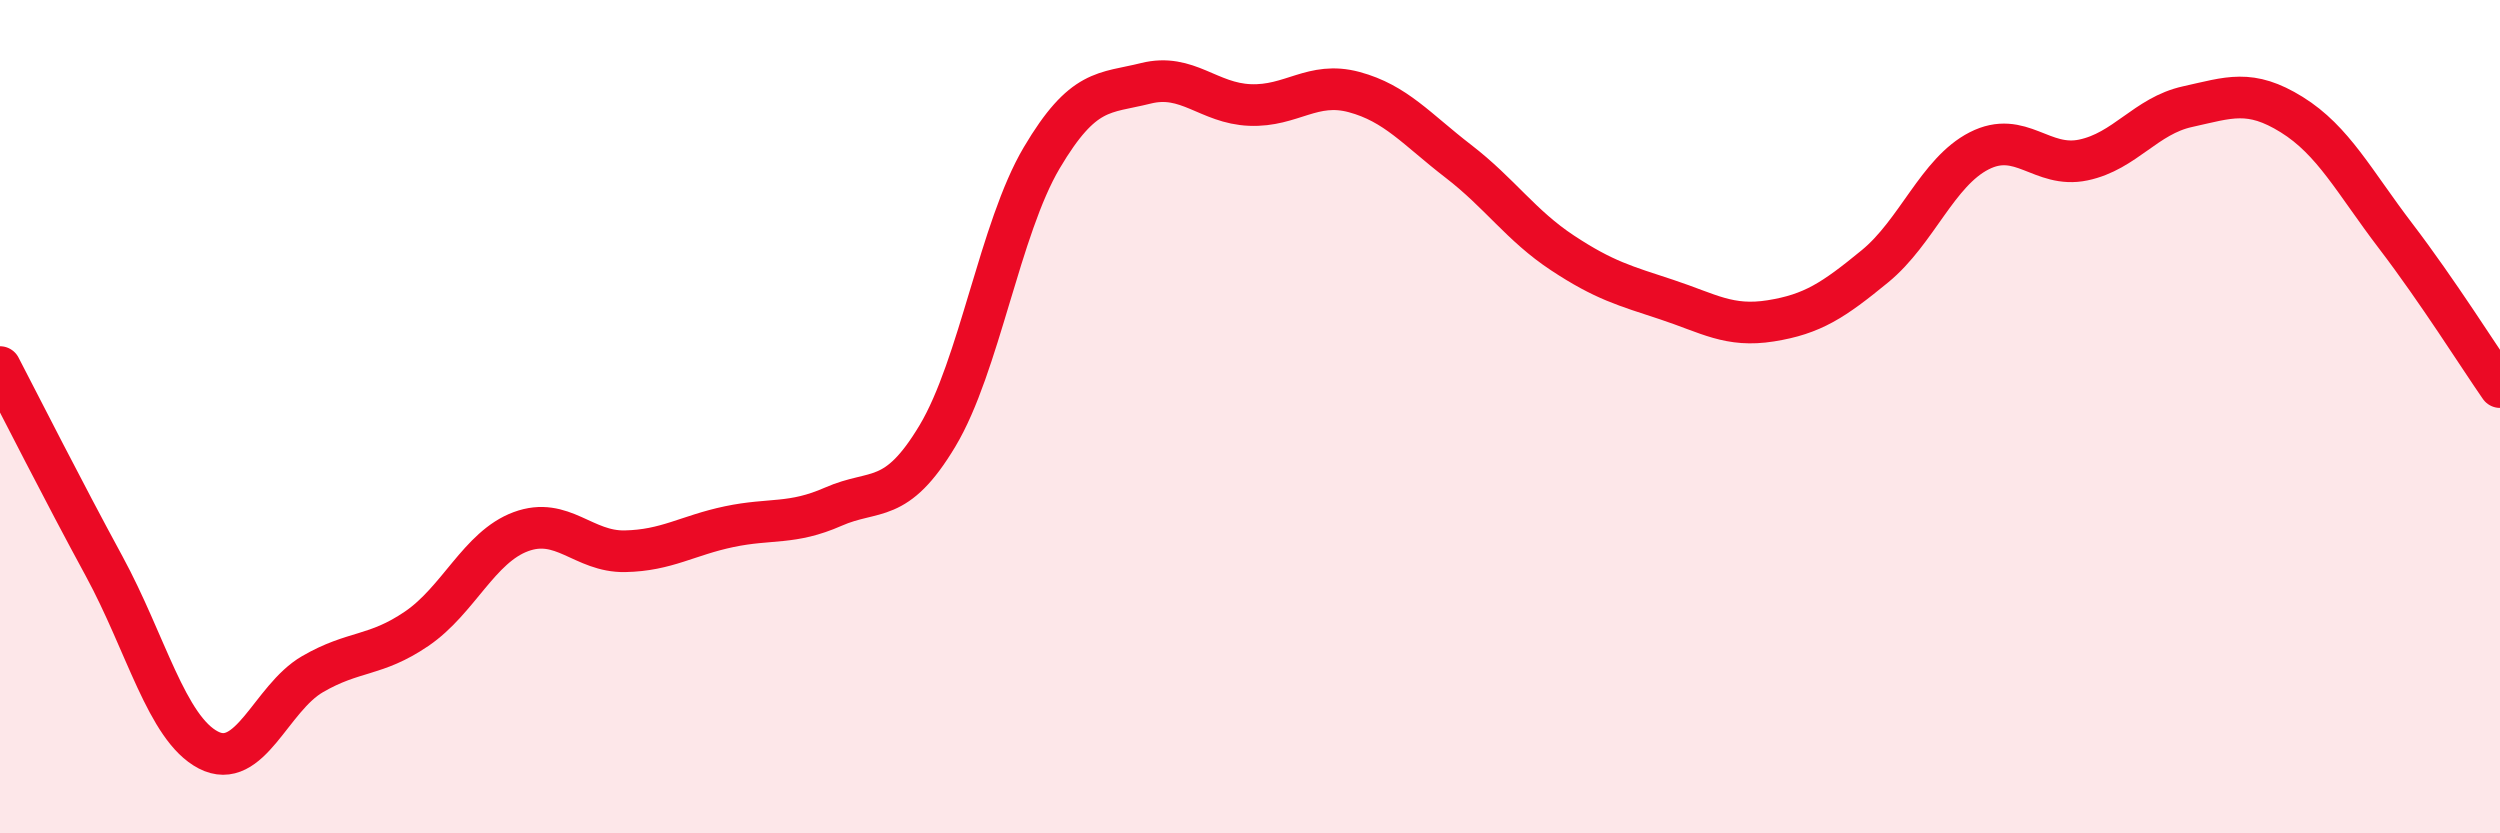 
    <svg width="60" height="20" viewBox="0 0 60 20" xmlns="http://www.w3.org/2000/svg">
      <path
        d="M 0,8.81 C 0.5,9.77 1.5,11.75 2.5,13.59 C 3.5,15.43 4,17.48 5,18 C 6,18.52 6.5,16.76 7.5,16.18 C 8.5,15.6 9,15.77 10,15.09 C 11,14.41 11.5,13.13 12.5,12.76 C 13.5,12.39 14,13.25 15,13.23 C 16,13.21 16.5,12.85 17.5,12.64 C 18.5,12.43 19,12.6 20,12.16 C 21,11.72 21.5,12.13 22.5,10.46 C 23.5,8.79 24,5.48 25,3.79 C 26,2.1 26.5,2.25 27.5,2 C 28.5,1.75 29,2.48 30,2.52 C 31,2.56 31.5,1.94 32.5,2.21 C 33.5,2.48 34,3.1 35,3.87 C 36,4.64 36.5,5.41 37.5,6.07 C 38.5,6.73 39,6.86 40,7.19 C 41,7.52 41.5,7.86 42.5,7.7 C 43.5,7.54 44,7.21 45,6.39 C 46,5.57 46.5,4.13 47.5,3.62 C 48.5,3.11 49,4.05 50,3.84 C 51,3.63 51.5,2.78 52.5,2.56 C 53.5,2.34 54,2.13 55,2.75 C 56,3.37 56.5,4.36 57.5,5.67 C 58.5,6.98 59.5,8.57 60,9.29L60 20L0 20Z"
        fill="#EB0A25"
        opacity="0.1"
        stroke-linecap="round"
        stroke-linejoin="round"
      />
      <path
        d="M 0,8.81 C 0.5,9.77 1.5,11.75 2.5,13.59 C 3.5,15.43 4,17.48 5,18 C 6,18.52 6.5,16.76 7.5,16.18 C 8.5,15.6 9,15.77 10,15.09 C 11,14.41 11.5,13.13 12.5,12.76 C 13.5,12.39 14,13.25 15,13.23 C 16,13.21 16.5,12.85 17.5,12.64 C 18.5,12.43 19,12.6 20,12.16 C 21,11.72 21.5,12.13 22.5,10.46 C 23.5,8.79 24,5.48 25,3.79 C 26,2.1 26.5,2.25 27.5,2 C 28.5,1.75 29,2.48 30,2.52 C 31,2.56 31.5,1.94 32.5,2.21 C 33.5,2.48 34,3.1 35,3.87 C 36,4.64 36.5,5.41 37.5,6.07 C 38.5,6.73 39,6.86 40,7.19 C 41,7.52 41.5,7.86 42.5,7.7 C 43.5,7.54 44,7.21 45,6.39 C 46,5.57 46.5,4.13 47.5,3.62 C 48.5,3.11 49,4.05 50,3.84 C 51,3.63 51.5,2.78 52.5,2.56 C 53.5,2.34 54,2.13 55,2.75 C 56,3.37 56.5,4.36 57.5,5.67 C 58.5,6.98 59.5,8.57 60,9.29"
        stroke="#EB0A25"
        stroke-width="1"
        fill="none"
        stroke-linecap="round"
        stroke-linejoin="round"
      />
    </svg>
  